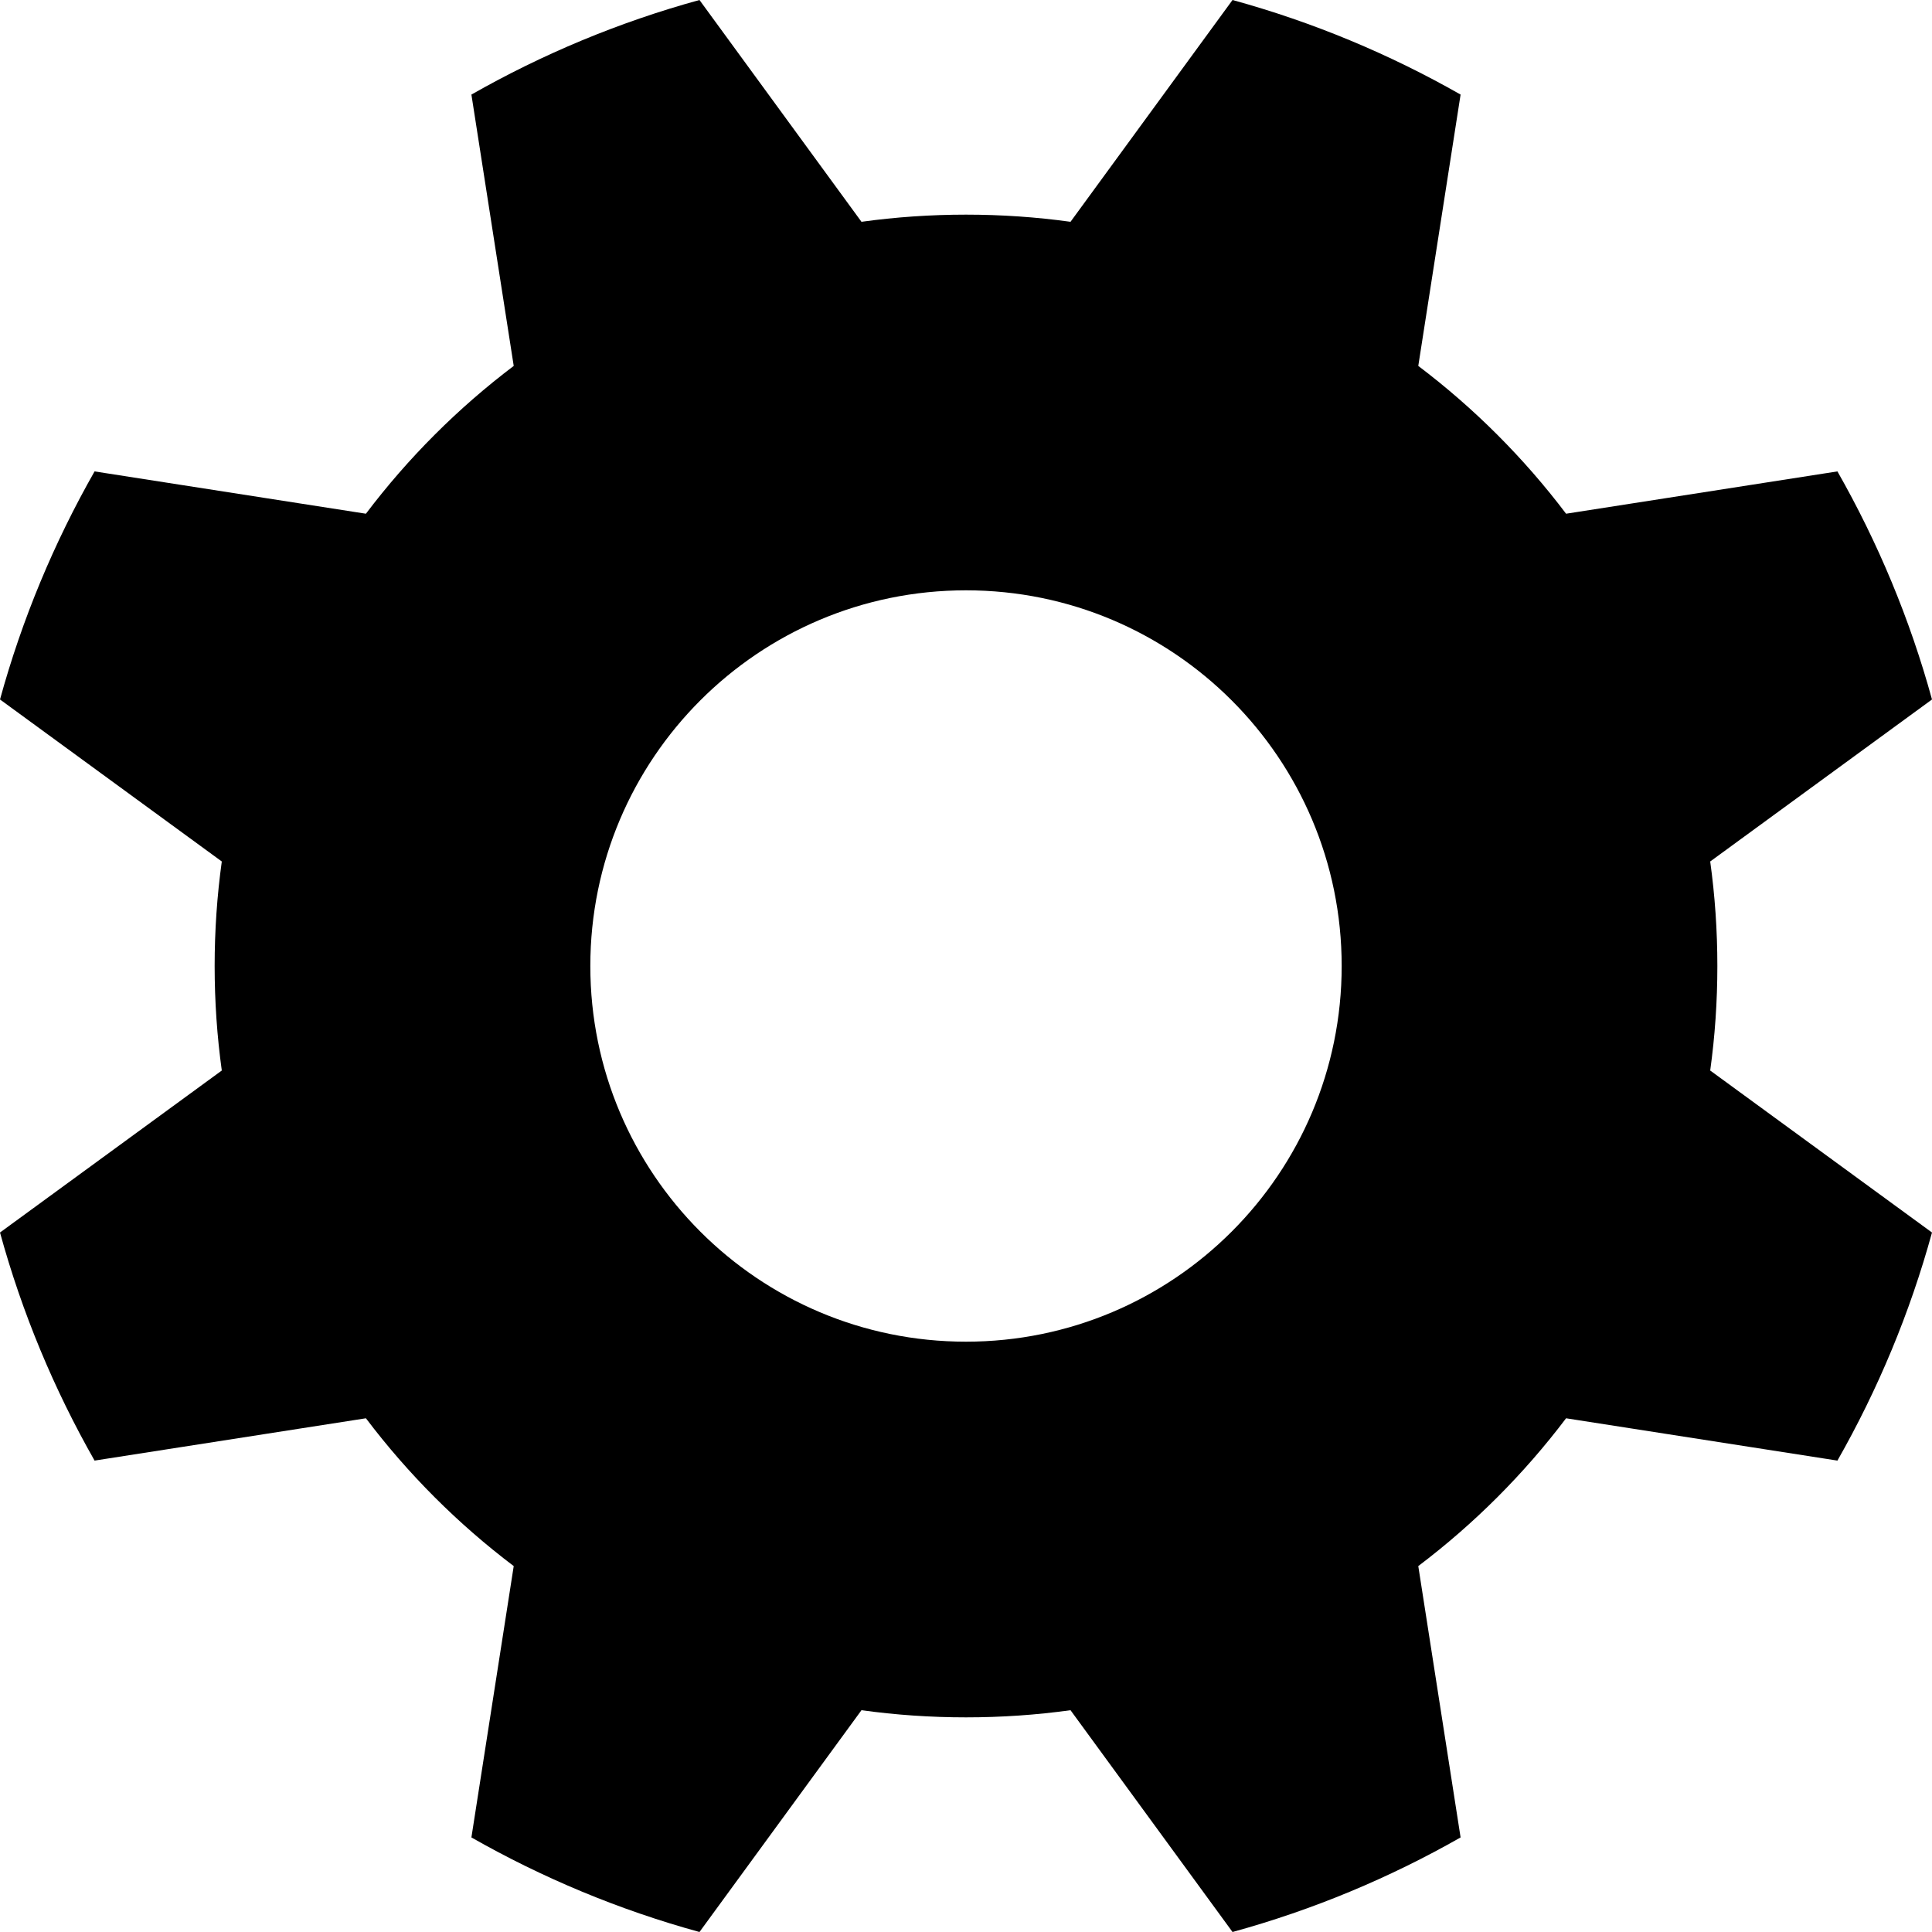 <?xml version="1.0" encoding="UTF-8" standalone="no"?>
<svg width="20px" height="20px" viewBox="0 0 20 20" version="1.1" xmlns="http://www.w3.org/2000/svg" xmlns:xlink="http://www.w3.org/1999/xlink">
    <!-- Generator: Sketch 3.8.3 (29802) - http://www.bohemiancoding.com/sketch -->
    <title>preferences</title>
    <desc>Created with Sketch.</desc>
    <defs>
        <path d="M14.682,16.212 L15.12,19.021 C14.384,19.44 13.593,19.771 12.759,20 L11.082,17.704 C10.728,17.753 10.367,17.778 10,17.778 C9.633,17.778 9.272,17.753 8.918,17.704 L7.241,20 C6.407,19.771 5.616,19.44 4.88,19.021 L5.318,16.212 C4.74,15.775 4.225,15.26 3.788,14.682 L0.979,15.12 C0.56,14.384 0.229,13.593 -2.84217094e-14,12.759 L2.296,11.082 C2.247,10.728 2.222,10.367 2.222,10 C2.222,9.633 2.247,9.272 2.296,8.918 L-8.12791077e-15,7.241 C0.229,6.407 0.56,5.616 0.979,4.88 L3.788,5.318 C4.225,4.74 4.74,4.225 5.318,3.788 L4.88,0.979 C5.616,0.56 6.407,0.229 7.241,0 L8.918,2.296 C9.272,2.247 9.633,2.222 10,2.222 C10.367,2.222 10.728,2.247 11.082,2.296 L12.759,1.98620157e-14 C13.593,0.229 14.384,0.56 15.12,0.979 L14.682,3.788 C15.26,4.225 15.775,4.74 16.212,5.318 L19.021,4.88 C19.44,5.616 19.771,6.407 20,7.241 L17.704,8.918 C17.753,9.272 17.778,9.633 17.778,10 C17.778,10.367 17.753,10.728 17.704,11.082 L20,12.759 C19.771,13.593 19.44,14.384 19.021,15.12 L16.212,14.682 C15.775,15.26 15.26,15.775 14.682,16.212 L14.682,16.212 Z M10,13.889 C12.148,13.889 13.889,12.148 13.889,10 C13.889,7.852 12.148,6.111 10,6.111 C7.852,6.111 6.111,7.852 6.111,10 C6.111,12.148 7.852,13.889 10,13.889 Z" id="path-1"></path>
    </defs>
    <g id="IDEs" stroke="none" stroke-width="1" fill="none" fill-rule="evenodd">
        <g id="Desktop-IDE-light" fill="#ED225D">
            <g id="preferences">
                <mask id="mask-2" fill="white">
                    <use xlink:href="#path-1"></use>
                </mask>
                <use id="Combined-Shape" fill="#white" xlink:href="#path-1"></use>
            </g>
        </g>
    </g>
</svg>
